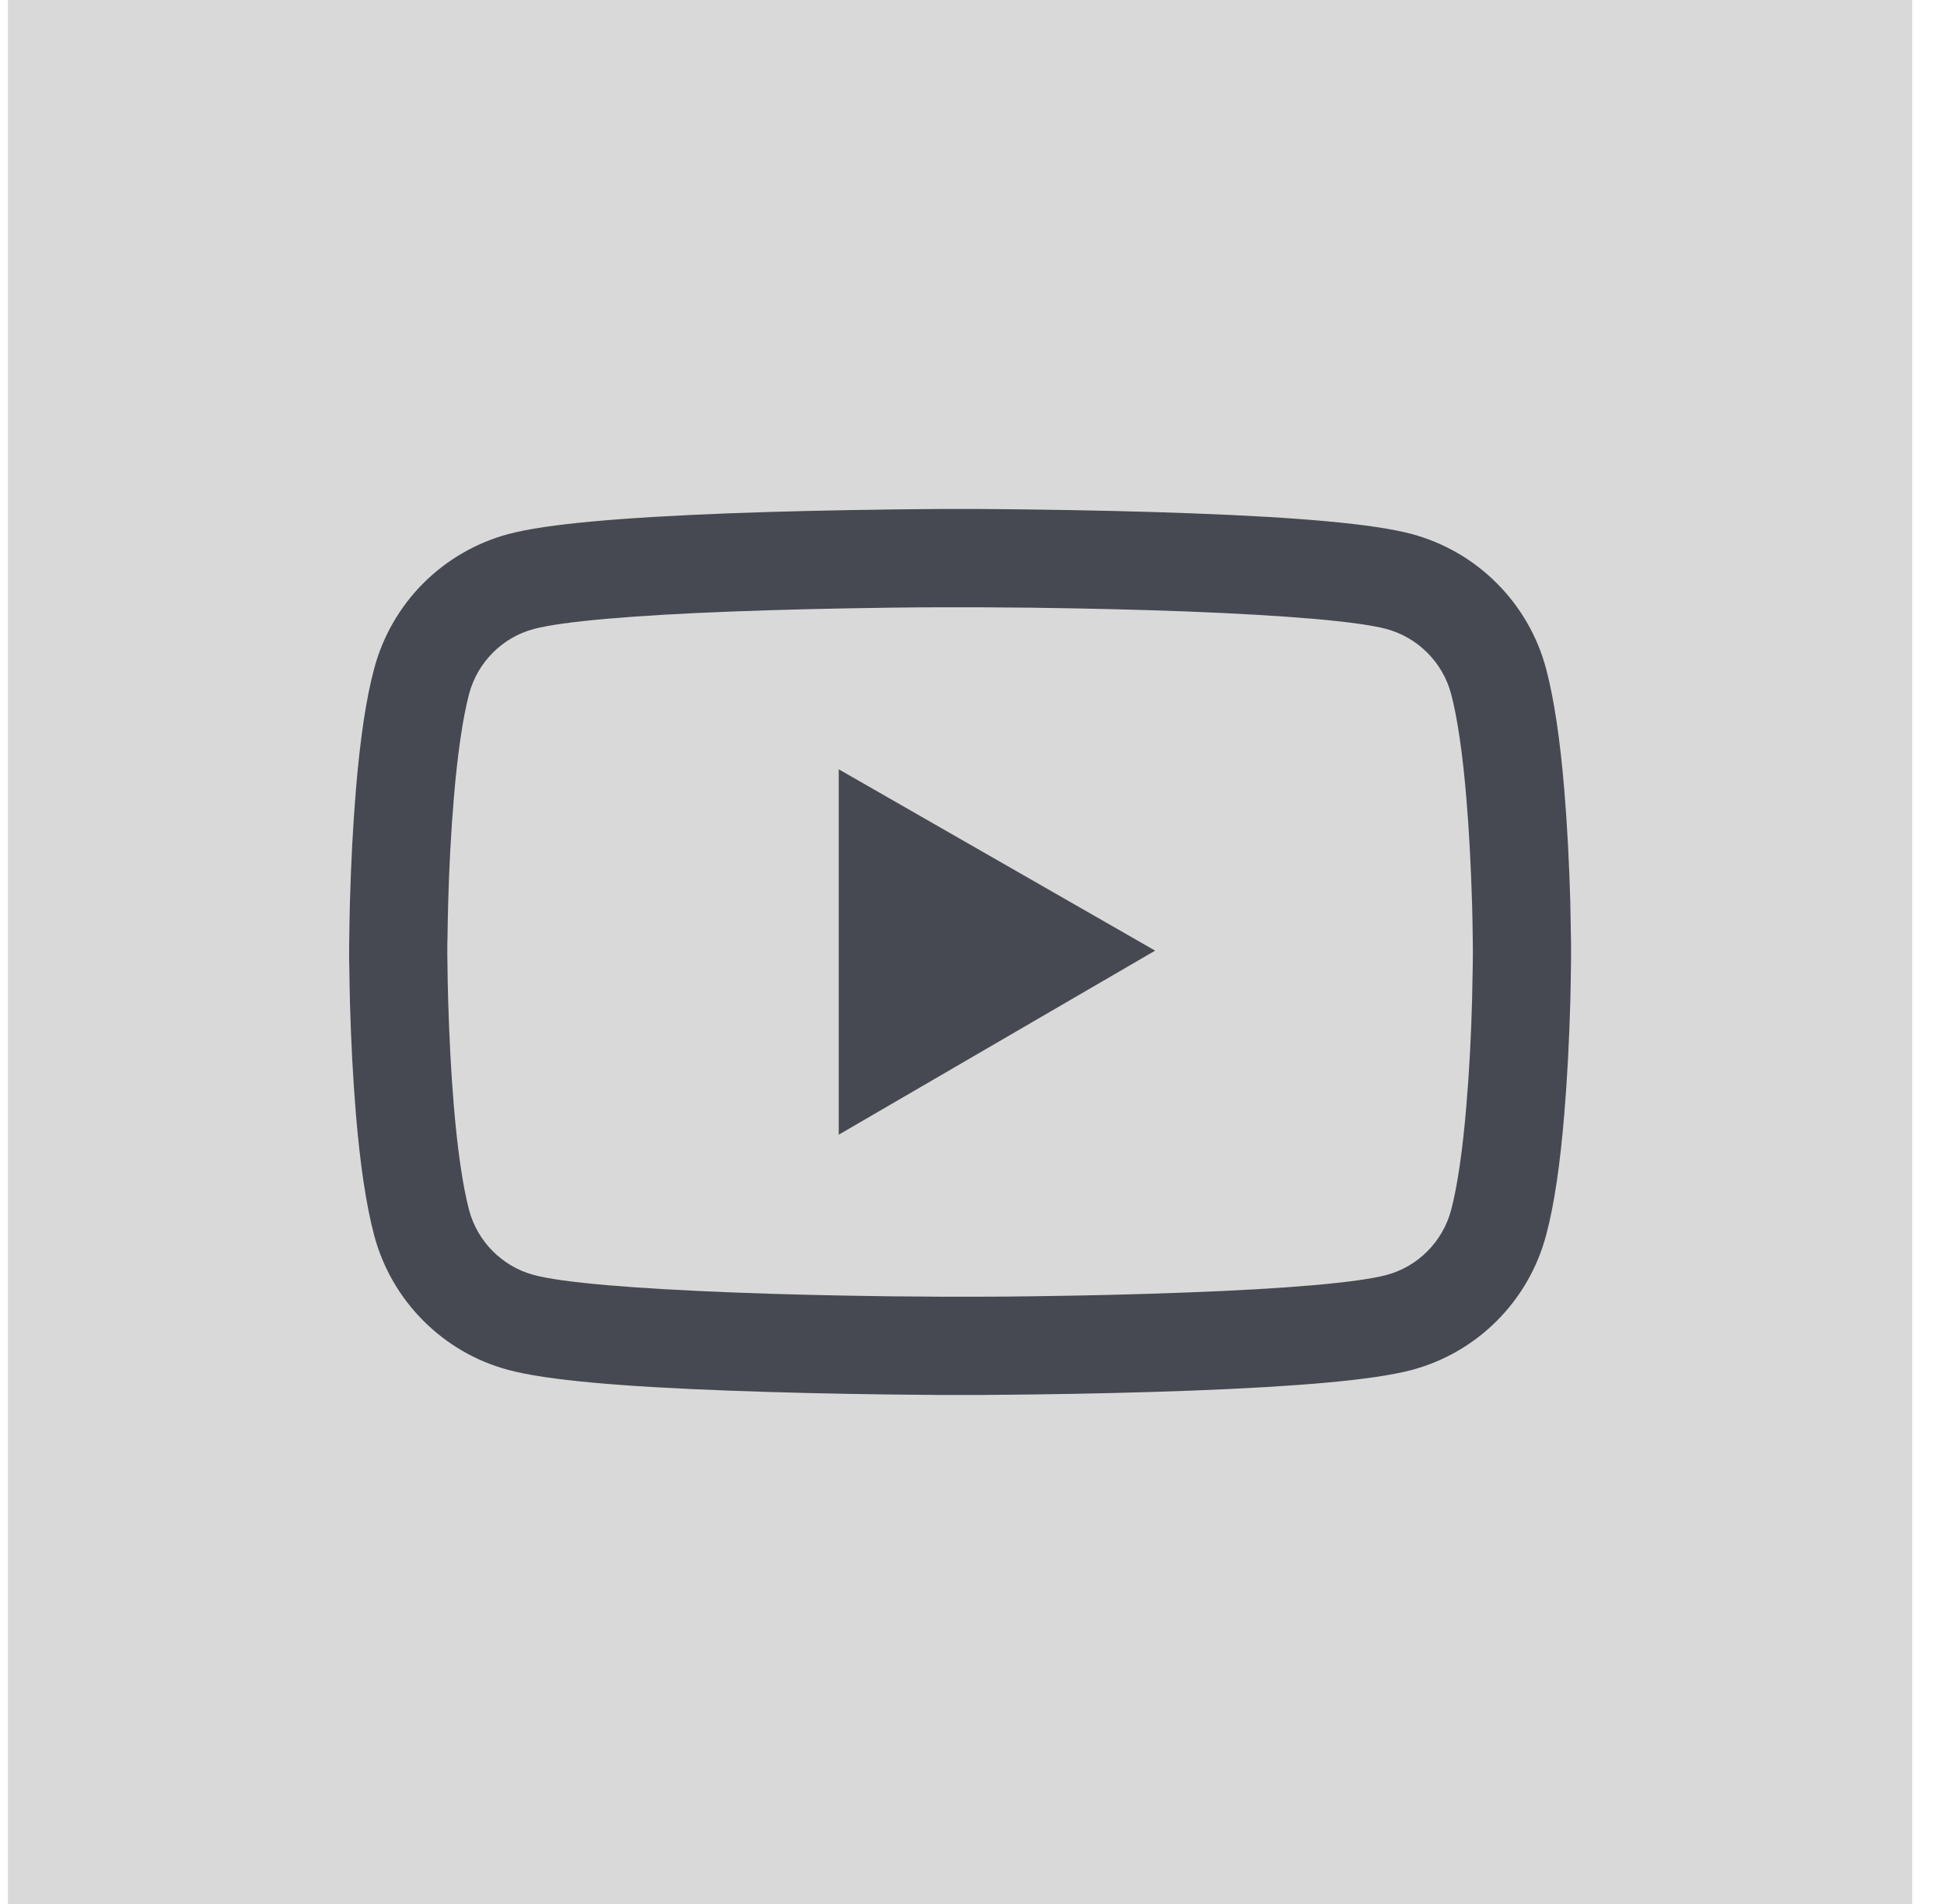 <svg width="49" height="48" viewBox="0 0 49 48" fill="none" xmlns="http://www.w3.org/2000/svg">
<rect x="0.2" width="48" height="48" fill="#D9D9D9"/>
<path d="M39.6 23.904C39.6 23.828 39.6 23.742 39.597 23.642C39.593 23.364 39.587 23.051 39.58 22.718C39.552 21.759 39.504 20.803 39.428 19.902C39.325 18.662 39.174 17.627 38.968 16.85C38.75 16.039 38.324 15.3 37.73 14.706C37.138 14.111 36.399 13.683 35.589 13.464C34.616 13.203 32.712 13.041 30.03 12.941C28.755 12.893 27.39 12.863 26.026 12.845C25.548 12.838 25.104 12.835 24.706 12.832H23.695C23.296 12.835 22.853 12.838 22.375 12.845C21.01 12.863 19.646 12.893 18.37 12.941C15.689 13.045 13.781 13.206 12.812 13.464C12.001 13.683 11.262 14.111 10.669 14.705C10.076 15.299 9.65 16.039 9.433 16.85C9.223 17.627 9.075 18.662 8.972 19.902C8.897 20.803 8.848 21.759 8.821 22.718C8.811 23.051 8.807 23.364 8.804 23.642C8.804 23.742 8.8 23.828 8.8 23.904V24.096C8.8 24.172 8.8 24.258 8.804 24.358C8.807 24.636 8.814 24.949 8.821 25.282C8.848 26.241 8.897 27.197 8.972 28.098C9.075 29.338 9.227 30.373 9.433 31.15C9.873 32.797 11.165 34.096 12.812 34.536C13.781 34.797 15.689 34.959 18.37 35.058C19.646 35.106 21.01 35.138 22.375 35.155C22.853 35.161 23.296 35.165 23.695 35.168H24.706C25.104 35.165 25.548 35.161 26.026 35.155C27.39 35.138 28.755 35.106 30.03 35.058C32.712 34.955 34.619 34.794 35.589 34.536C37.235 34.096 38.528 32.8 38.968 31.15C39.178 30.373 39.325 29.338 39.428 28.098C39.504 27.197 39.552 26.241 39.58 25.282C39.59 24.949 39.593 24.636 39.597 24.358C39.597 24.258 39.6 24.172 39.6 24.096V23.904ZM37.125 24.082C37.125 24.155 37.125 24.234 37.122 24.326C37.118 24.595 37.111 24.89 37.105 25.21C37.081 26.124 37.032 27.039 36.96 27.888C36.867 28.995 36.737 29.902 36.575 30.511C36.362 31.305 35.736 31.934 34.946 32.143C34.224 32.336 32.406 32.491 29.934 32.583C28.683 32.632 27.335 32.663 25.991 32.68C25.52 32.687 25.084 32.69 24.692 32.69H23.709L22.409 32.68C21.065 32.663 19.721 32.632 18.466 32.583C15.995 32.487 14.173 32.336 13.455 32.143C12.664 31.93 12.038 31.305 11.825 30.511C11.664 29.902 11.533 28.995 11.44 27.888C11.368 27.039 11.323 26.124 11.296 25.21C11.286 24.89 11.282 24.591 11.279 24.326C11.279 24.234 11.275 24.151 11.275 24.082V23.918C11.275 23.845 11.275 23.766 11.279 23.673C11.282 23.405 11.289 23.11 11.296 22.79C11.32 21.876 11.368 20.961 11.44 20.112C11.533 19.005 11.664 18.098 11.825 17.489C12.038 16.695 12.664 16.066 13.455 15.857C14.177 15.664 15.995 15.509 18.466 15.416C19.718 15.368 21.065 15.338 22.409 15.32C22.88 15.313 23.317 15.31 23.709 15.31H24.692L25.991 15.32C27.335 15.338 28.679 15.368 29.934 15.416C32.406 15.513 34.227 15.664 34.946 15.857C35.736 16.07 36.362 16.695 36.575 17.489C36.737 18.098 36.867 19.005 36.96 20.112C37.032 20.961 37.077 21.876 37.105 22.79C37.115 23.11 37.118 23.409 37.122 23.673C37.122 23.766 37.125 23.849 37.125 23.918V24.082ZM21.141 28.606L29.116 23.966L21.141 19.394V28.606Z" fill="#464951"/>
</svg>
